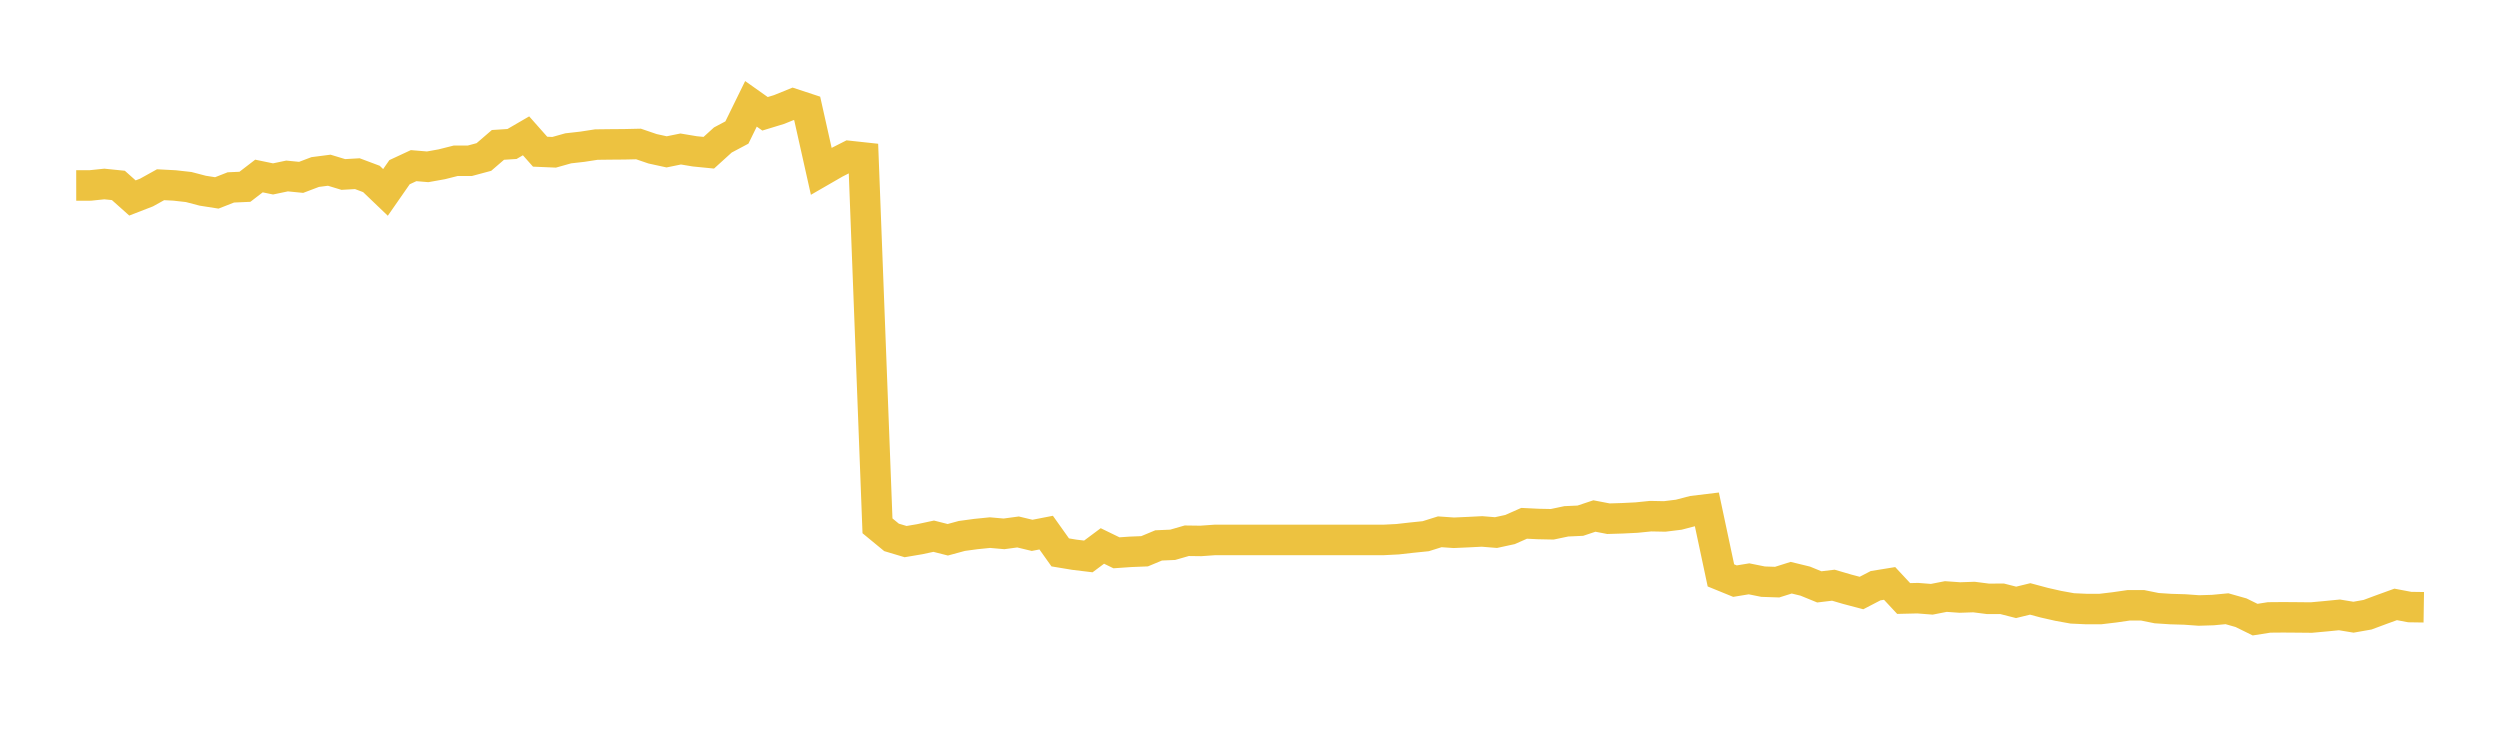<svg width="164" height="48" xmlns="http://www.w3.org/2000/svg" xmlns:xlink="http://www.w3.org/1999/xlink"><path fill="none" stroke="rgb(237,194,64)" stroke-width="2" d="M5,12.167L5.922,12.166L6.844,12.07L7.766,12.164L8.689,12.987L9.611,12.63L10.533,12.118L11.455,12.166L12.377,12.269L13.299,12.51L14.222,12.655L15.144,12.294L16.066,12.254L16.988,11.546L17.91,11.737L18.832,11.544L19.754,11.635L20.677,11.285L21.599,11.166L22.521,11.446L23.443,11.393L24.365,11.739L25.287,12.622L26.21,11.295L27.132,10.866L28.054,10.943L28.976,10.778L29.898,10.546L30.82,10.547L31.743,10.299L32.665,9.505L33.587,9.446L34.509,8.91L35.431,9.951L36.353,9.99L37.275,9.73L38.198,9.626L39.12,9.484L40.042,9.473L40.964,9.466L41.886,9.445L42.808,9.76L43.731,9.962L44.653,9.774L45.575,9.928L46.497,10.019L47.419,9.183L48.341,8.693L49.263,6.812L50.186,7.465L51.108,7.184L52.03,6.81L52.952,7.114L53.874,11.233L54.796,10.701L55.719,10.232L56.641,10.332L57.563,34.494L58.485,35.253L59.407,35.529L60.329,35.373L61.251,35.175L62.174,35.409L63.096,35.158L64.018,35.033L64.94,34.94L65.862,35.021L66.784,34.897L67.707,35.119L68.629,34.94L69.551,36.237L70.473,36.39L71.395,36.502L72.317,35.815L73.24,36.264L74.162,36.2L75.084,36.163L76.006,35.779L76.928,35.739L77.85,35.473L78.772,35.485L79.695,35.42L80.617,35.42L81.539,35.42L82.461,35.42L83.383,35.42L84.305,35.42L85.228,35.42L86.15,35.42L87.072,35.42L87.994,35.42L88.916,35.42L89.838,35.42L90.76,35.42L91.683,35.373L92.605,35.269L93.527,35.175L94.449,34.886L95.371,34.95L96.293,34.909L97.216,34.862L98.138,34.937L99.06,34.737L99.982,34.329L100.904,34.374L101.826,34.393L102.749,34.199L103.671,34.157L104.593,33.85L105.515,34.027L106.437,33.999L107.359,33.953L108.281,33.86L109.204,33.878L110.126,33.765L111.048,33.524L111.97,33.412L112.892,37.746L113.814,38.122L114.737,37.971L115.659,38.157L116.581,38.188L117.503,37.897L118.425,38.122L119.347,38.499L120.269,38.389L121.192,38.659L122.114,38.902L123.036,38.423L123.958,38.273L124.88,39.262L125.802,39.24L126.725,39.312L127.647,39.132L128.569,39.197L129.491,39.166L130.413,39.284L131.335,39.28L132.257,39.515L133.18,39.289L134.102,39.536L135.024,39.745L135.946,39.911L136.868,39.953L137.79,39.952L138.713,39.842L139.635,39.709L140.557,39.708L141.479,39.895L142.401,39.955L143.323,39.982L144.246,40.048L145.168,40.02L146.09,39.933L147.012,40.194L147.934,40.648L148.856,40.503L149.778,40.495L150.701,40.502L151.623,40.511L152.545,40.427L153.467,40.336L154.389,40.488L155.311,40.326L156.234,39.983L157.156,39.649L158.078,39.823L159,39.837"></path></svg>